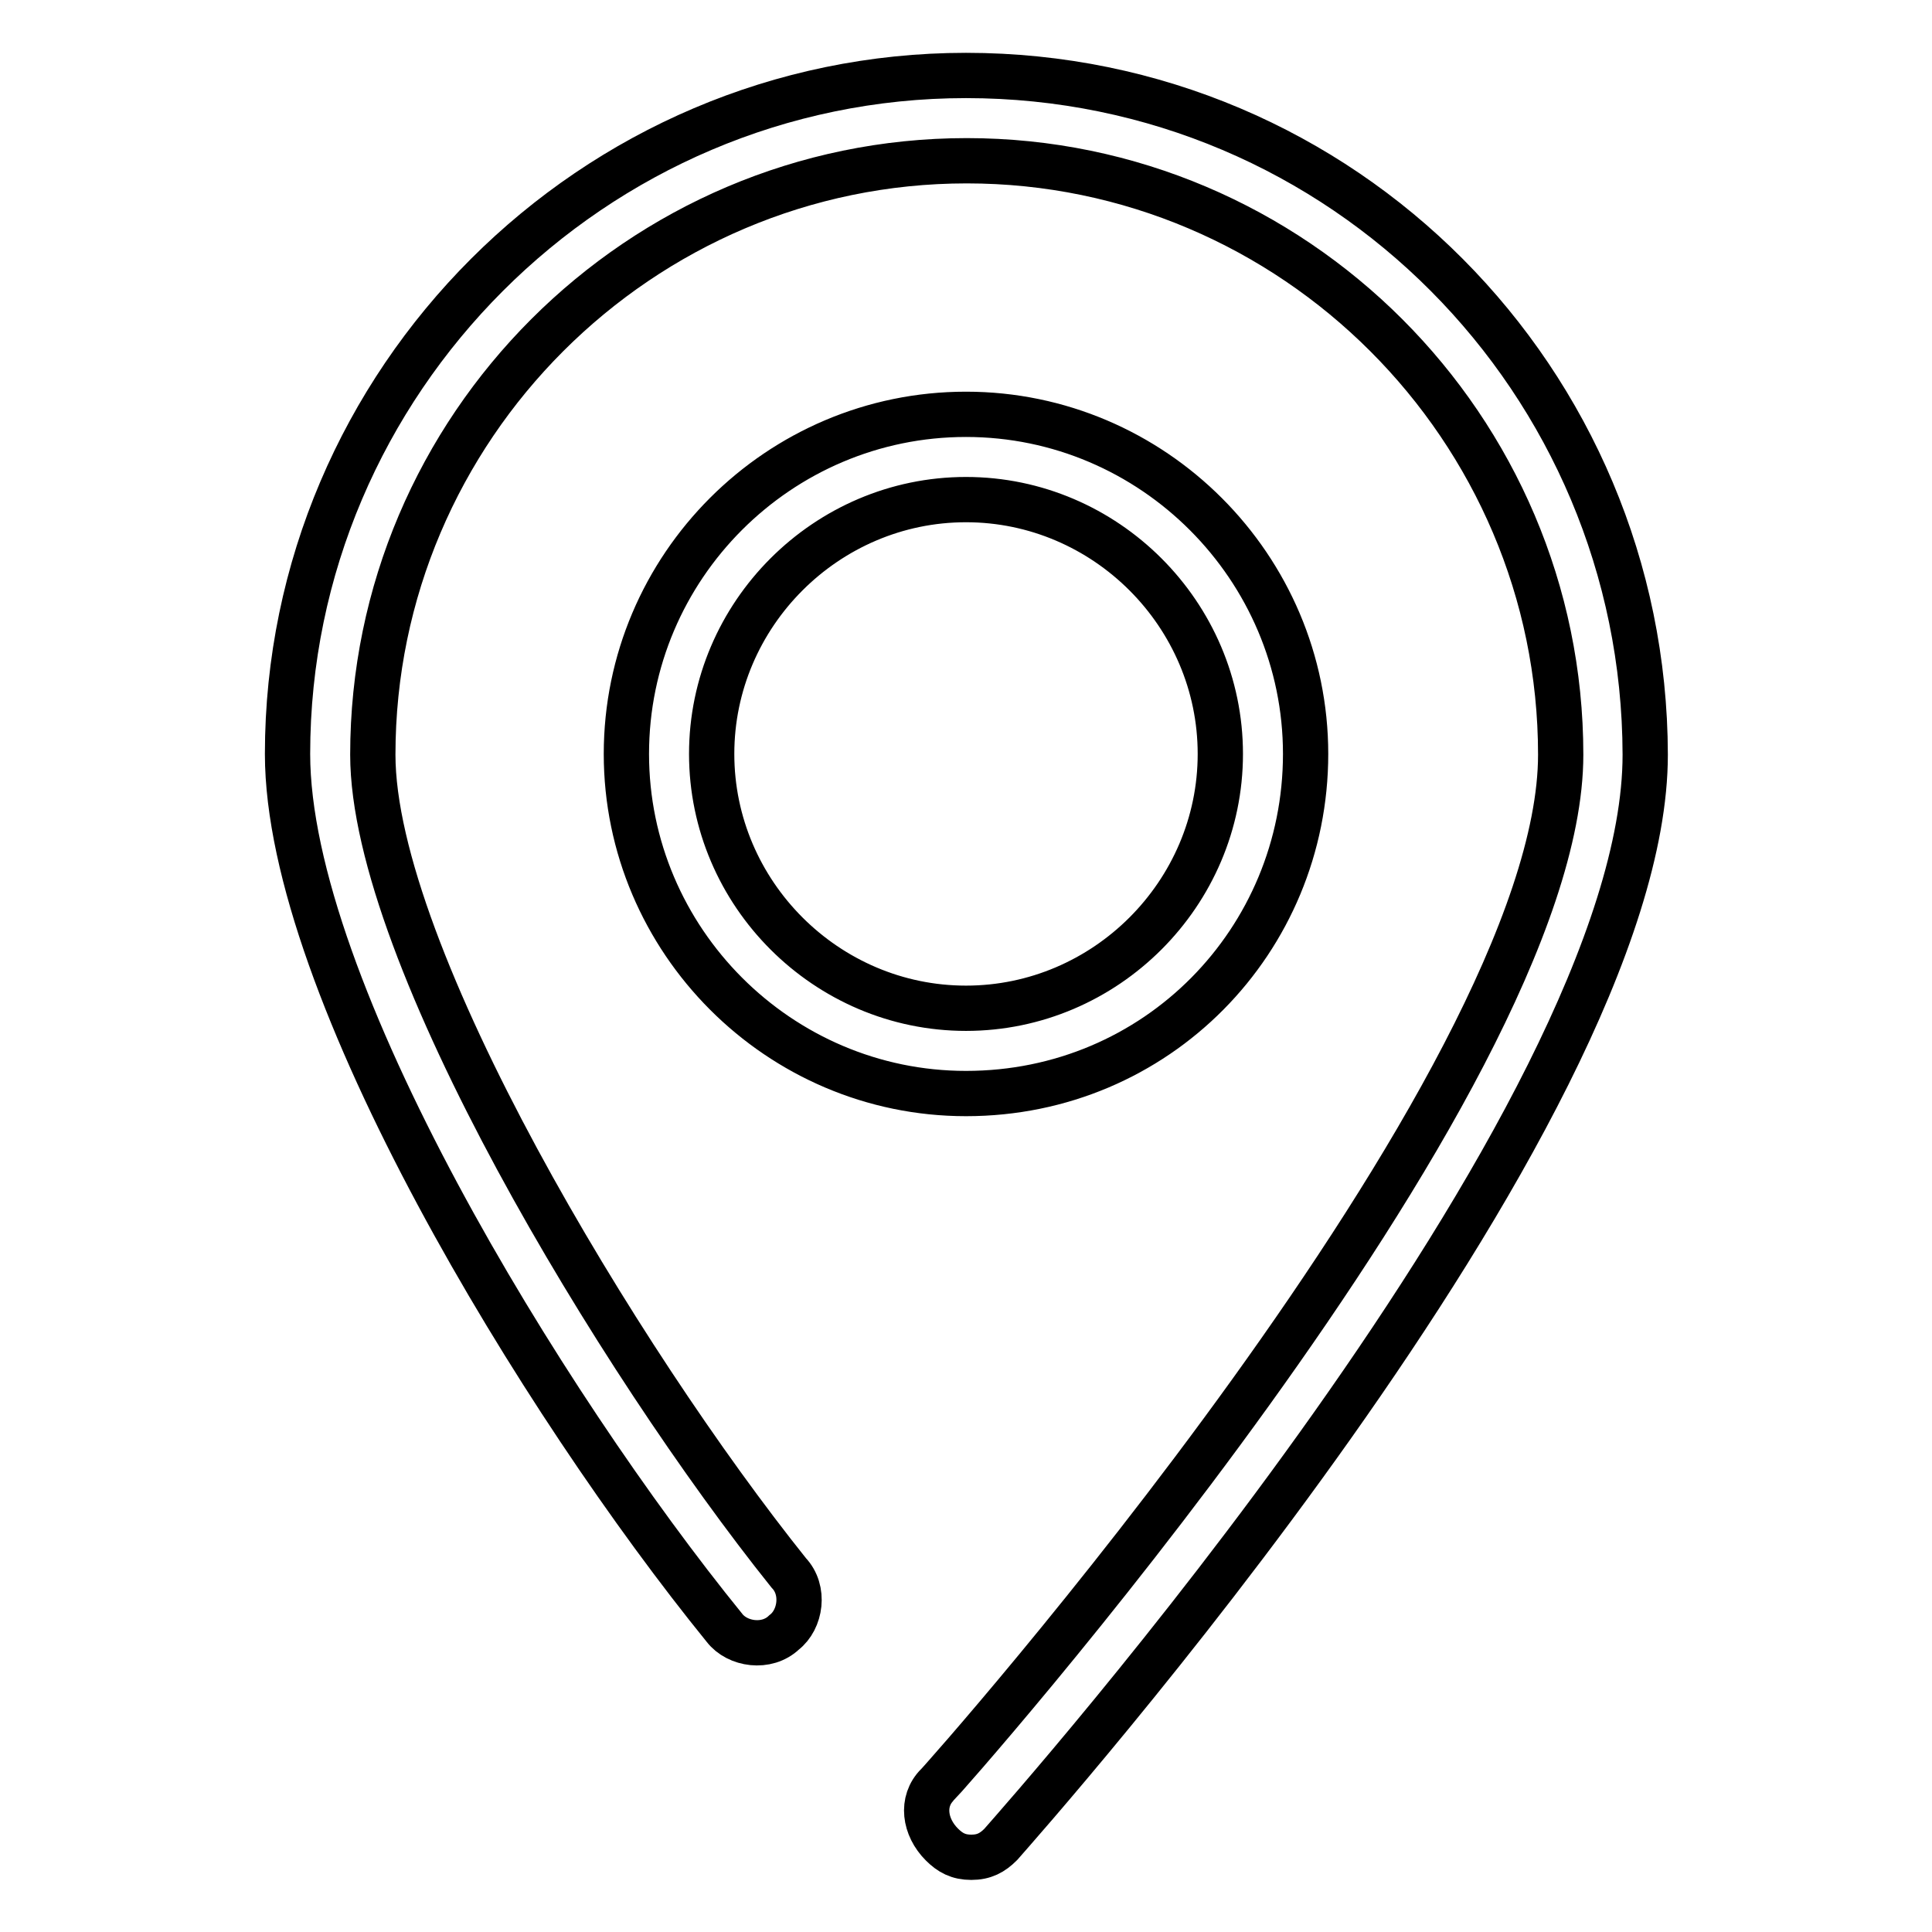 <?xml version="1.0" encoding="utf-8"?>
<!-- Svg Vector Icons : http://www.onlinewebfonts.com/icon -->
<!DOCTYPE svg PUBLIC "-//W3C//DTD SVG 1.1//EN" "http://www.w3.org/Graphics/SVG/1.1/DTD/svg11.dtd">
<svg version="1.1" xmlns="http://www.w3.org/2000/svg" xmlns:xlink="http://www.w3.org/1999/xlink" x="0px" y="0px" viewBox="0 0 256 256" enable-background="new 0 0 256 256" xml:space="preserve">
<g> <path stroke-width="6" fill-opacity="0" stroke="#000000"  d="M173,99.9c0-24.7-20.2-45-45-45s-45,20.2-45,45c0,24.7,20.2,45,45,45C153.3,144.9,173,124.6,173,99.9 L173,99.9z M94.3,99.9c0-18.5,15.2-33.7,33.7-33.7c18.5,0,33.7,15.2,33.7,33.7c0,18.5-15.2,33.7-33.7,33.7 C109.5,133.6,94.3,118.4,94.3,99.9z M128,10c-49.4,0-89.9,40.5-89.9,89.9c0,30.9,33.7,86,57.9,115.8c1.7,2.2,5.6,2.8,7.9,0.6 c2.2-1.7,2.8-5.6,0.6-7.9c-22.5-28.1-55.1-82-55.1-108.4c0-43.3,35.4-78.7,78.7-78.7c43.3,0,78.7,35.4,78.7,78.7 c0,43.8-82,136-82.6,136.5c-2.2,2.2-1.7,5.6,0.6,7.9c1.1,1.1,2.2,1.7,3.9,1.7c1.7,0,2.8-0.6,3.9-1.7c3.4-3.9,85.4-96.1,85.4-144.4 C217.9,50.5,178,10,128,10z"/></g>
</svg>